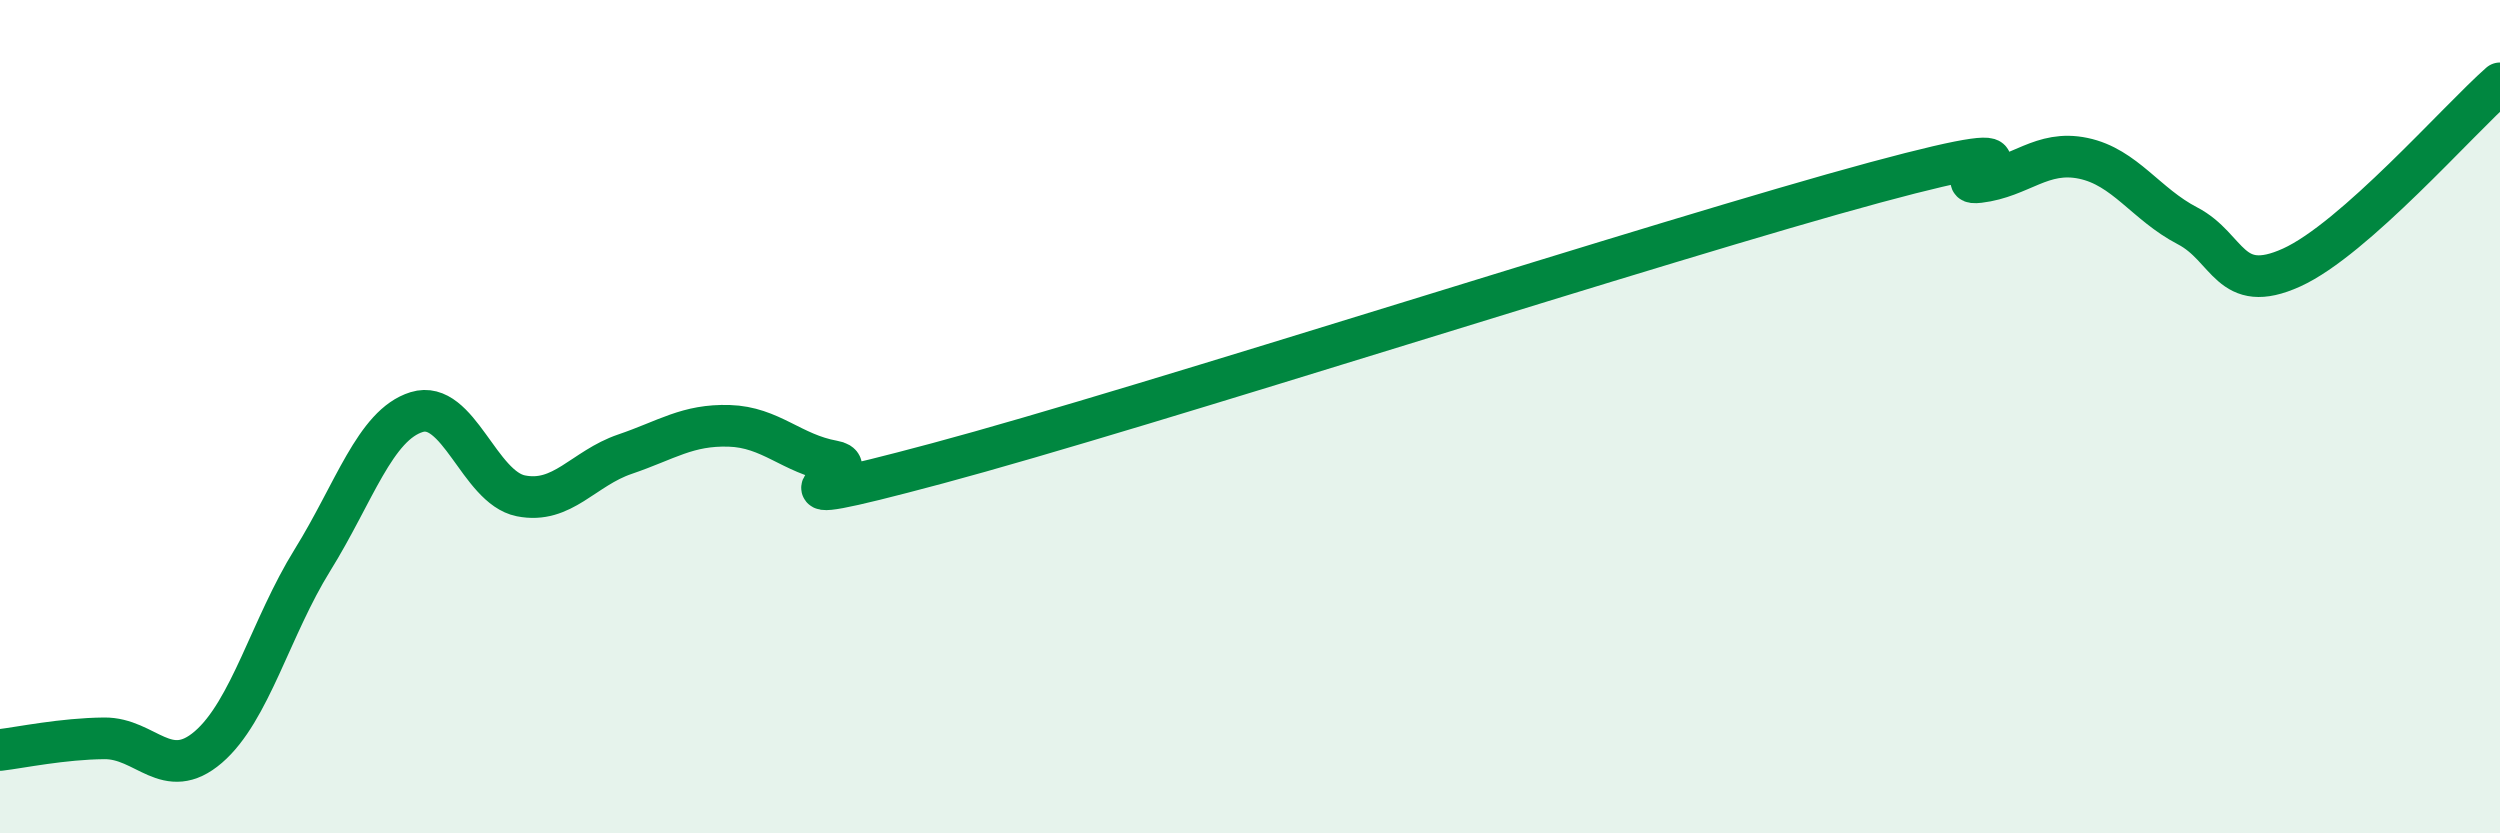 
    <svg width="60" height="20" viewBox="0 0 60 20" xmlns="http://www.w3.org/2000/svg">
      <path
        d="M 0,18 C 0.5,17.94 1.5,17.73 2.5,17.72 C 3.5,17.71 4,18.79 5,17.93 C 6,17.07 6.5,15.05 7.5,13.44 C 8.5,11.83 9,10.2 10,9.89 C 11,9.58 11.5,11.7 12.5,11.9 C 13.5,12.1 14,11.24 15,10.9 C 16,10.56 16.5,10.19 17.5,10.22 C 18.5,10.25 19,10.89 20,11.07 C 21,11.25 17.5,12.46 22.5,11.12 C 27.5,9.78 40,5.73 45,4.38 C 50,3.03 46.5,4.49 47.5,4.37 C 48.5,4.25 49,3.59 50,3.8 C 51,4.01 51.5,4.9 52.5,5.42 C 53.5,5.94 53.5,7.1 55,6.42 C 56.5,5.74 59,2.88 60,2L60 20L0 20Z"
        fill="#008740"
        opacity="0.1"
        stroke-linecap="round"
        stroke-linejoin="round"
      />
      <path
        d="M 0,18 C 0.5,17.94 1.5,17.73 2.5,17.72 C 3.5,17.71 4,18.79 5,17.93 C 6,17.07 6.5,15.05 7.5,13.44 C 8.5,11.83 9,10.2 10,9.89 C 11,9.58 11.5,11.7 12.5,11.9 C 13.5,12.1 14,11.24 15,10.9 C 16,10.56 16.5,10.19 17.5,10.22 C 18.5,10.25 19,10.89 20,11.07 C 21,11.25 17.5,12.46 22.5,11.12 C 27.5,9.78 40,5.73 45,4.38 C 50,3.03 46.5,4.49 47.5,4.37 C 48.5,4.25 49,3.59 50,3.8 C 51,4.01 51.5,4.9 52.5,5.42 C 53.5,5.94 53.5,7.1 55,6.42 C 56.5,5.74 59,2.88 60,2"
        stroke="#008740"
        stroke-width="1"
        fill="none"
        stroke-linecap="round"
        stroke-linejoin="round"
      />
    </svg>
  